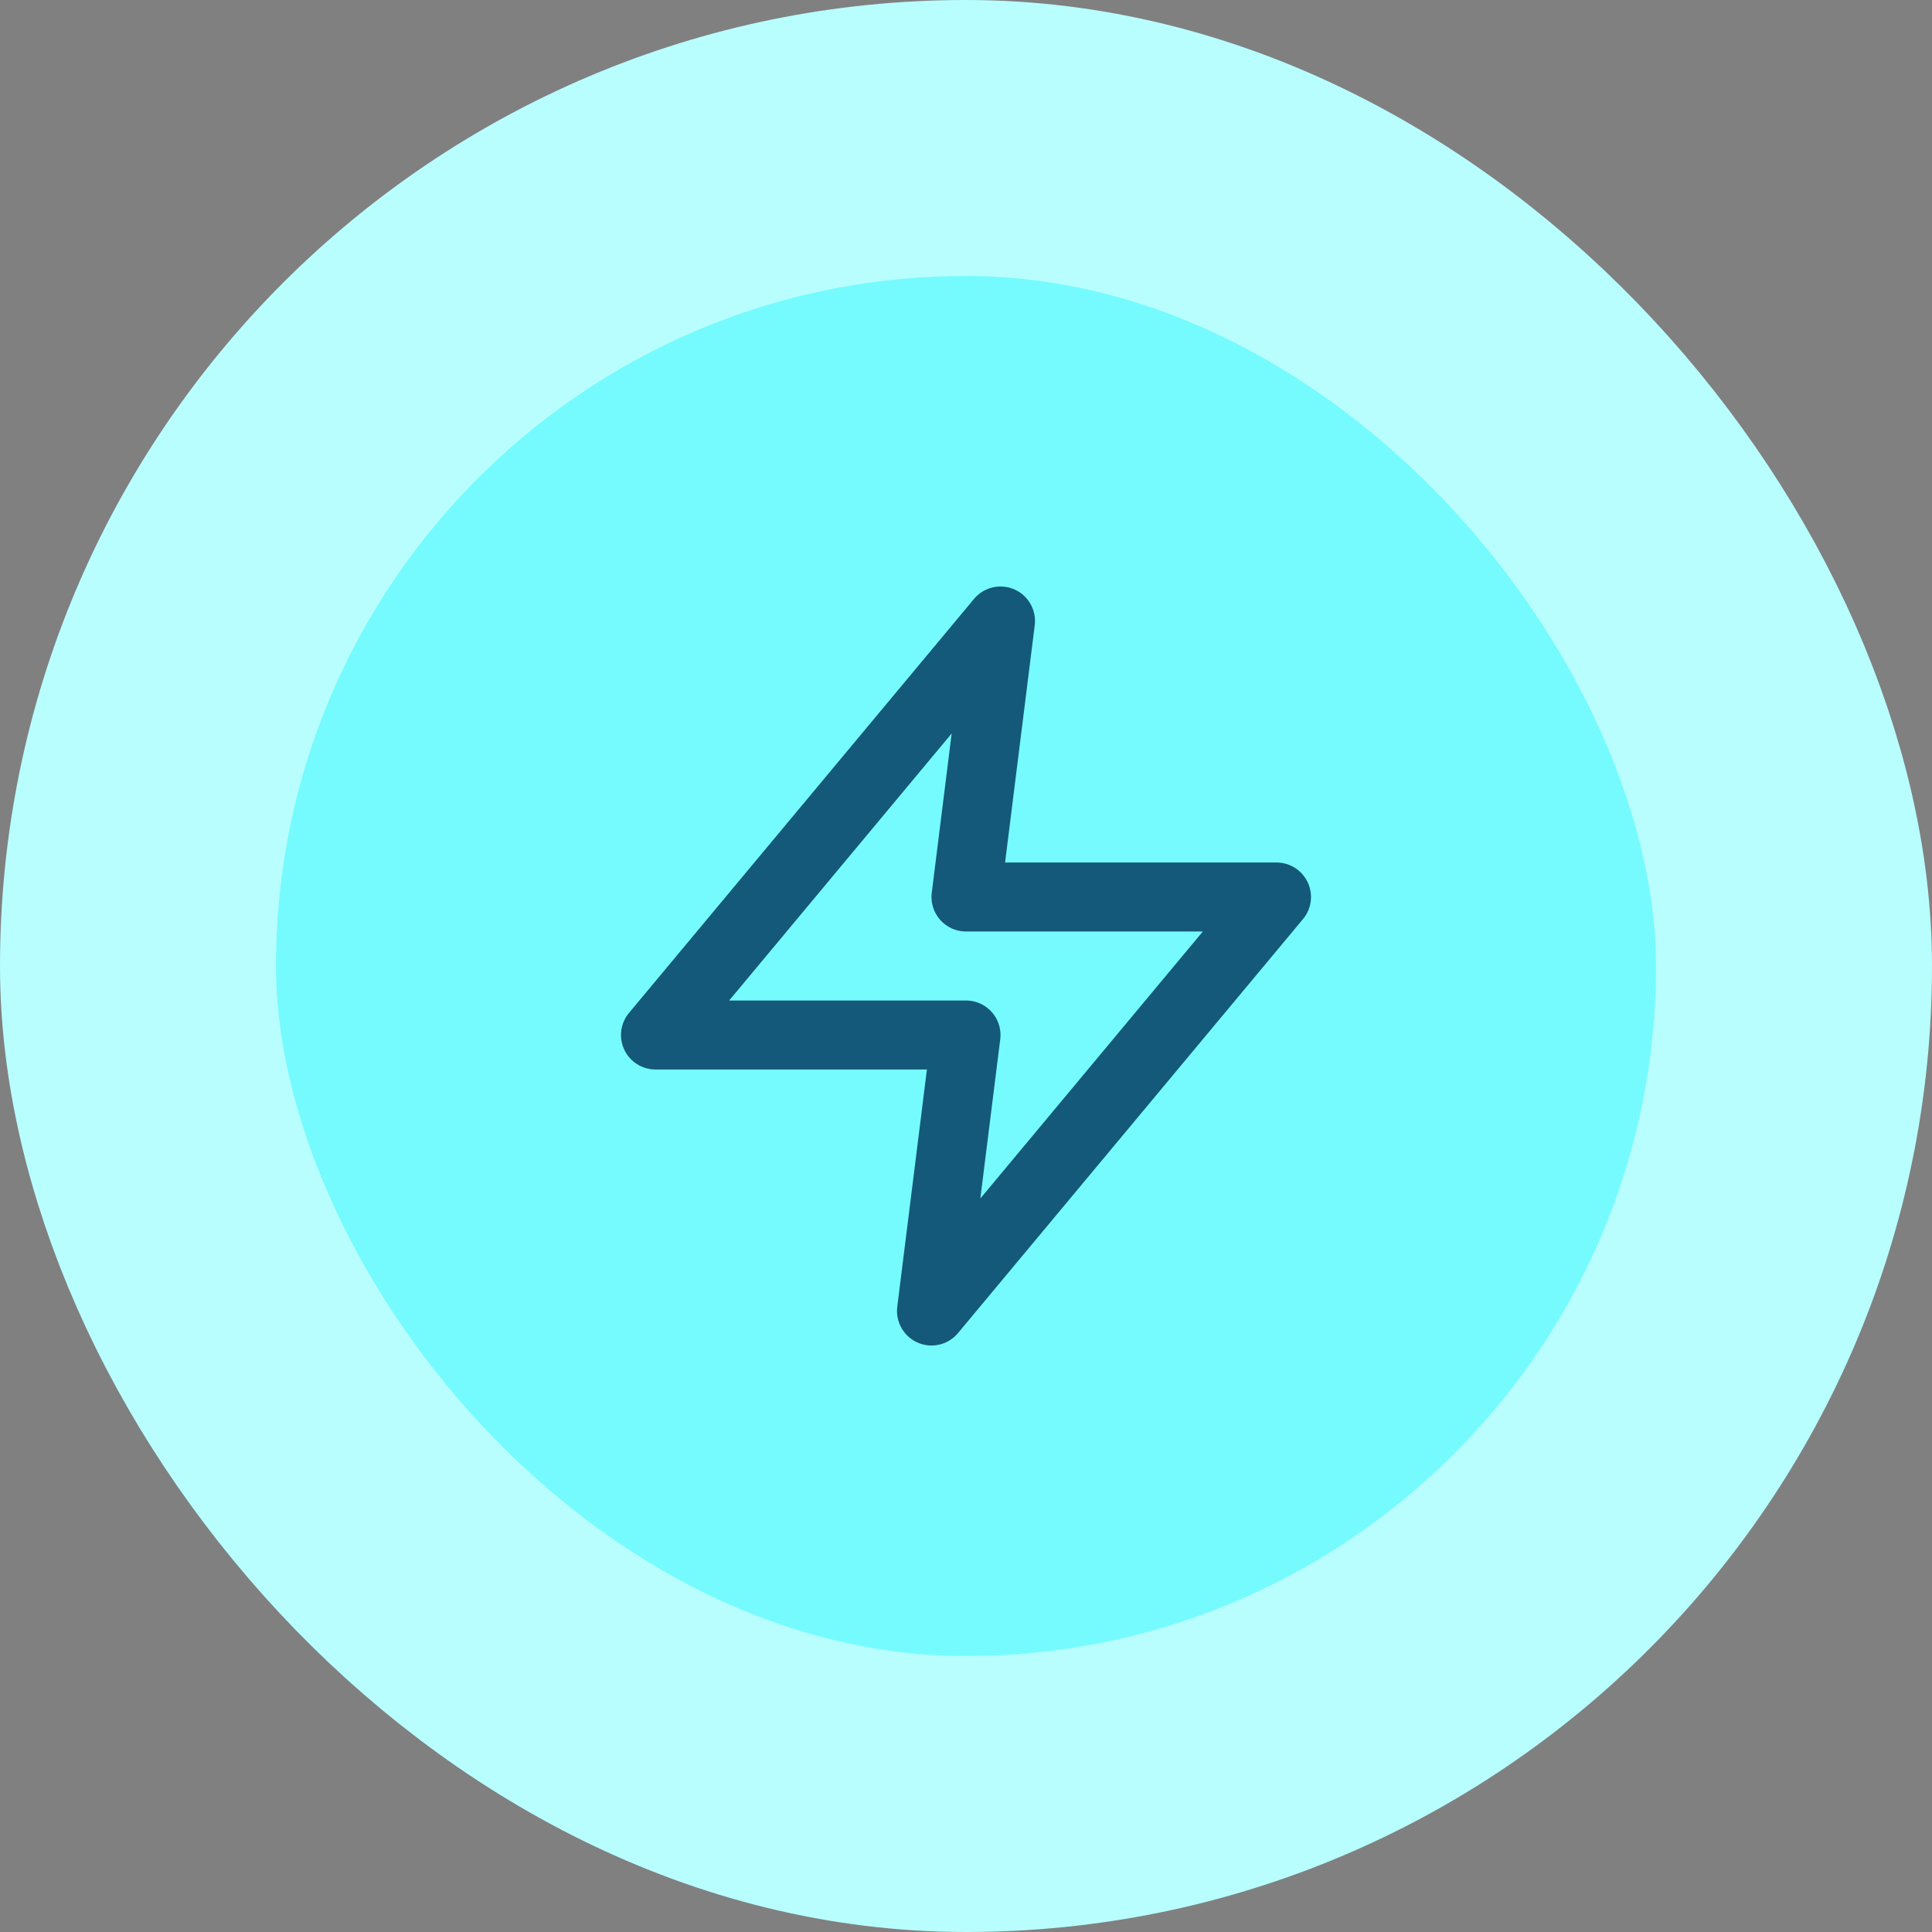<svg width="56" height="56" viewBox="0 0 56 56" fill="none" xmlns="http://www.w3.org/2000/svg">
<rect x="0" y="0" width="56" height="56" fill="#808080" stroke="none"/>
<rect x="4" y="4" width="48" height="48" rx="24" fill="#75FBFD"/>
<path d="M29 18L19 30H28L27 38L37 26H28L29 18Z" stroke="#14597A" stroke-width="2" stroke-linecap="round" stroke-linejoin="round"/>
<rect x="4" y="4" width="48" height="48" rx="24" stroke="#B8FEFF" stroke-width="8"/>
</svg>
